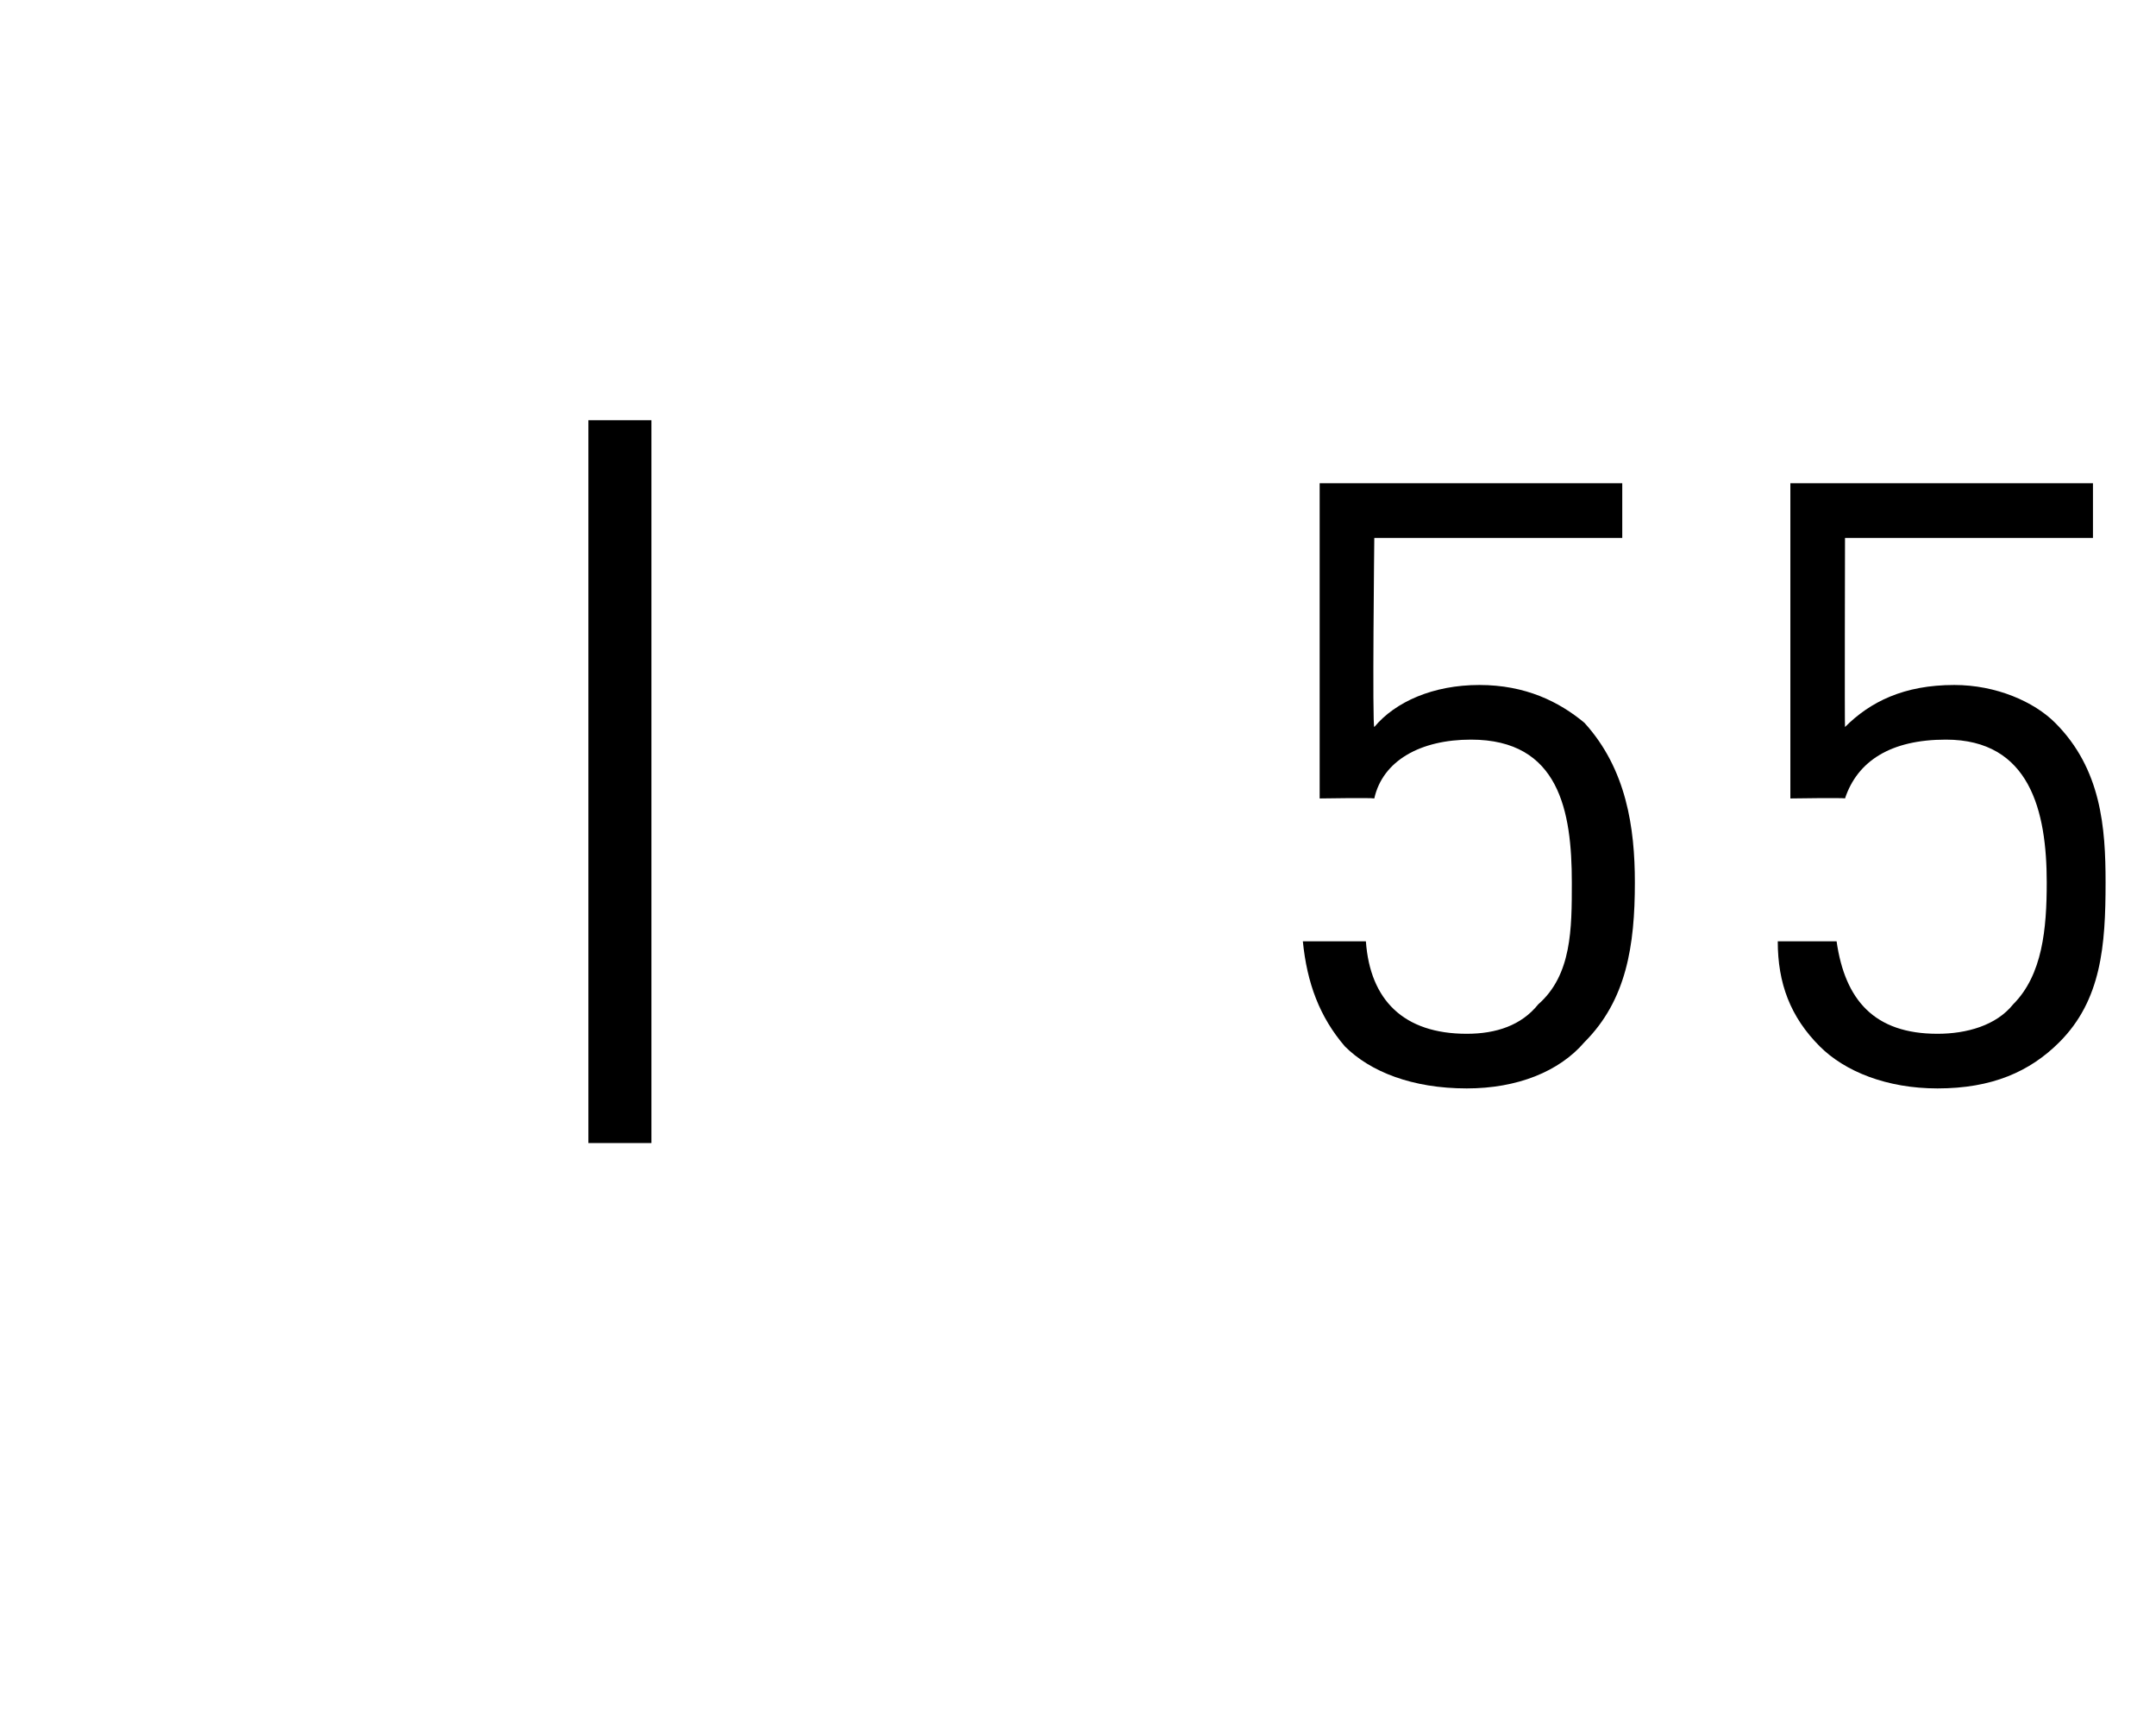 <?xml version="1.0" standalone="no"?><!DOCTYPE svg PUBLIC "-//W3C//DTD SVG 1.1//EN" "http://www.w3.org/Graphics/SVG/1.1/DTD/svg11.dtd"><svg xmlns="http://www.w3.org/2000/svg" version="1.1" width="51.3px" height="40.7px" viewBox="0 -1 51.3 40.7" style="top:-1px"><desc>| 55</desc><defs/><g id="Polygon246331"><path d="m14 26.2l0-17.2l1.5 0l0 17.2l-1.5 0zm23.7-2.4c-.6.7-1.6 1.1-2.8 1.1c-1.3 0-2.3-.4-2.9-1c-.6-.7-.9-1.5-1-2.5c0 0 1.5 0 1.5 0c.1 1.4.9 2.2 2.4 2.2c.7 0 1.3-.2 1.7-.7c.8-.7.8-1.8.8-2.9c0-1.7-.3-3.4-2.4-3.4c-1.2 0-2.1.5-2.3 1.4c-.05-.02-1.3 0-1.3 0l0-7.5l7.2 0l0 1.3l-5.9 0c0 0-.05 4.5 0 4.5c.5-.6 1.4-1 2.5-1c1.1 0 1.9.4 2.5.9c1 1.1 1.2 2.5 1.2 3.8c0 1.5-.2 2.8-1.2 3.8zm11.3 0c-.7.7-1.6 1.1-2.9 1.1c-1.2 0-2.2-.4-2.8-1c-.7-.7-1-1.5-1-2.5c0 0 1.4 0 1.4 0c.2 1.4.9 2.2 2.4 2.2c.7 0 1.4-.2 1.8-.7c.7-.7.8-1.8.8-2.9c0-1.7-.4-3.4-2.4-3.4c-1.3 0-2.1.5-2.4 1.4c-.01-.02-1.3 0-1.3 0l0-7.5l7.2 0l0 1.3l-5.9 0c0 0-.01 4.5 0 4.5c.6-.6 1.4-1 2.6-1c1 0 1.9.4 2.4.9c1.1 1.1 1.2 2.5 1.2 3.8c0 1.5-.1 2.8-1.1 3.8z" stroke="none" fill="#000"/></g></svg>